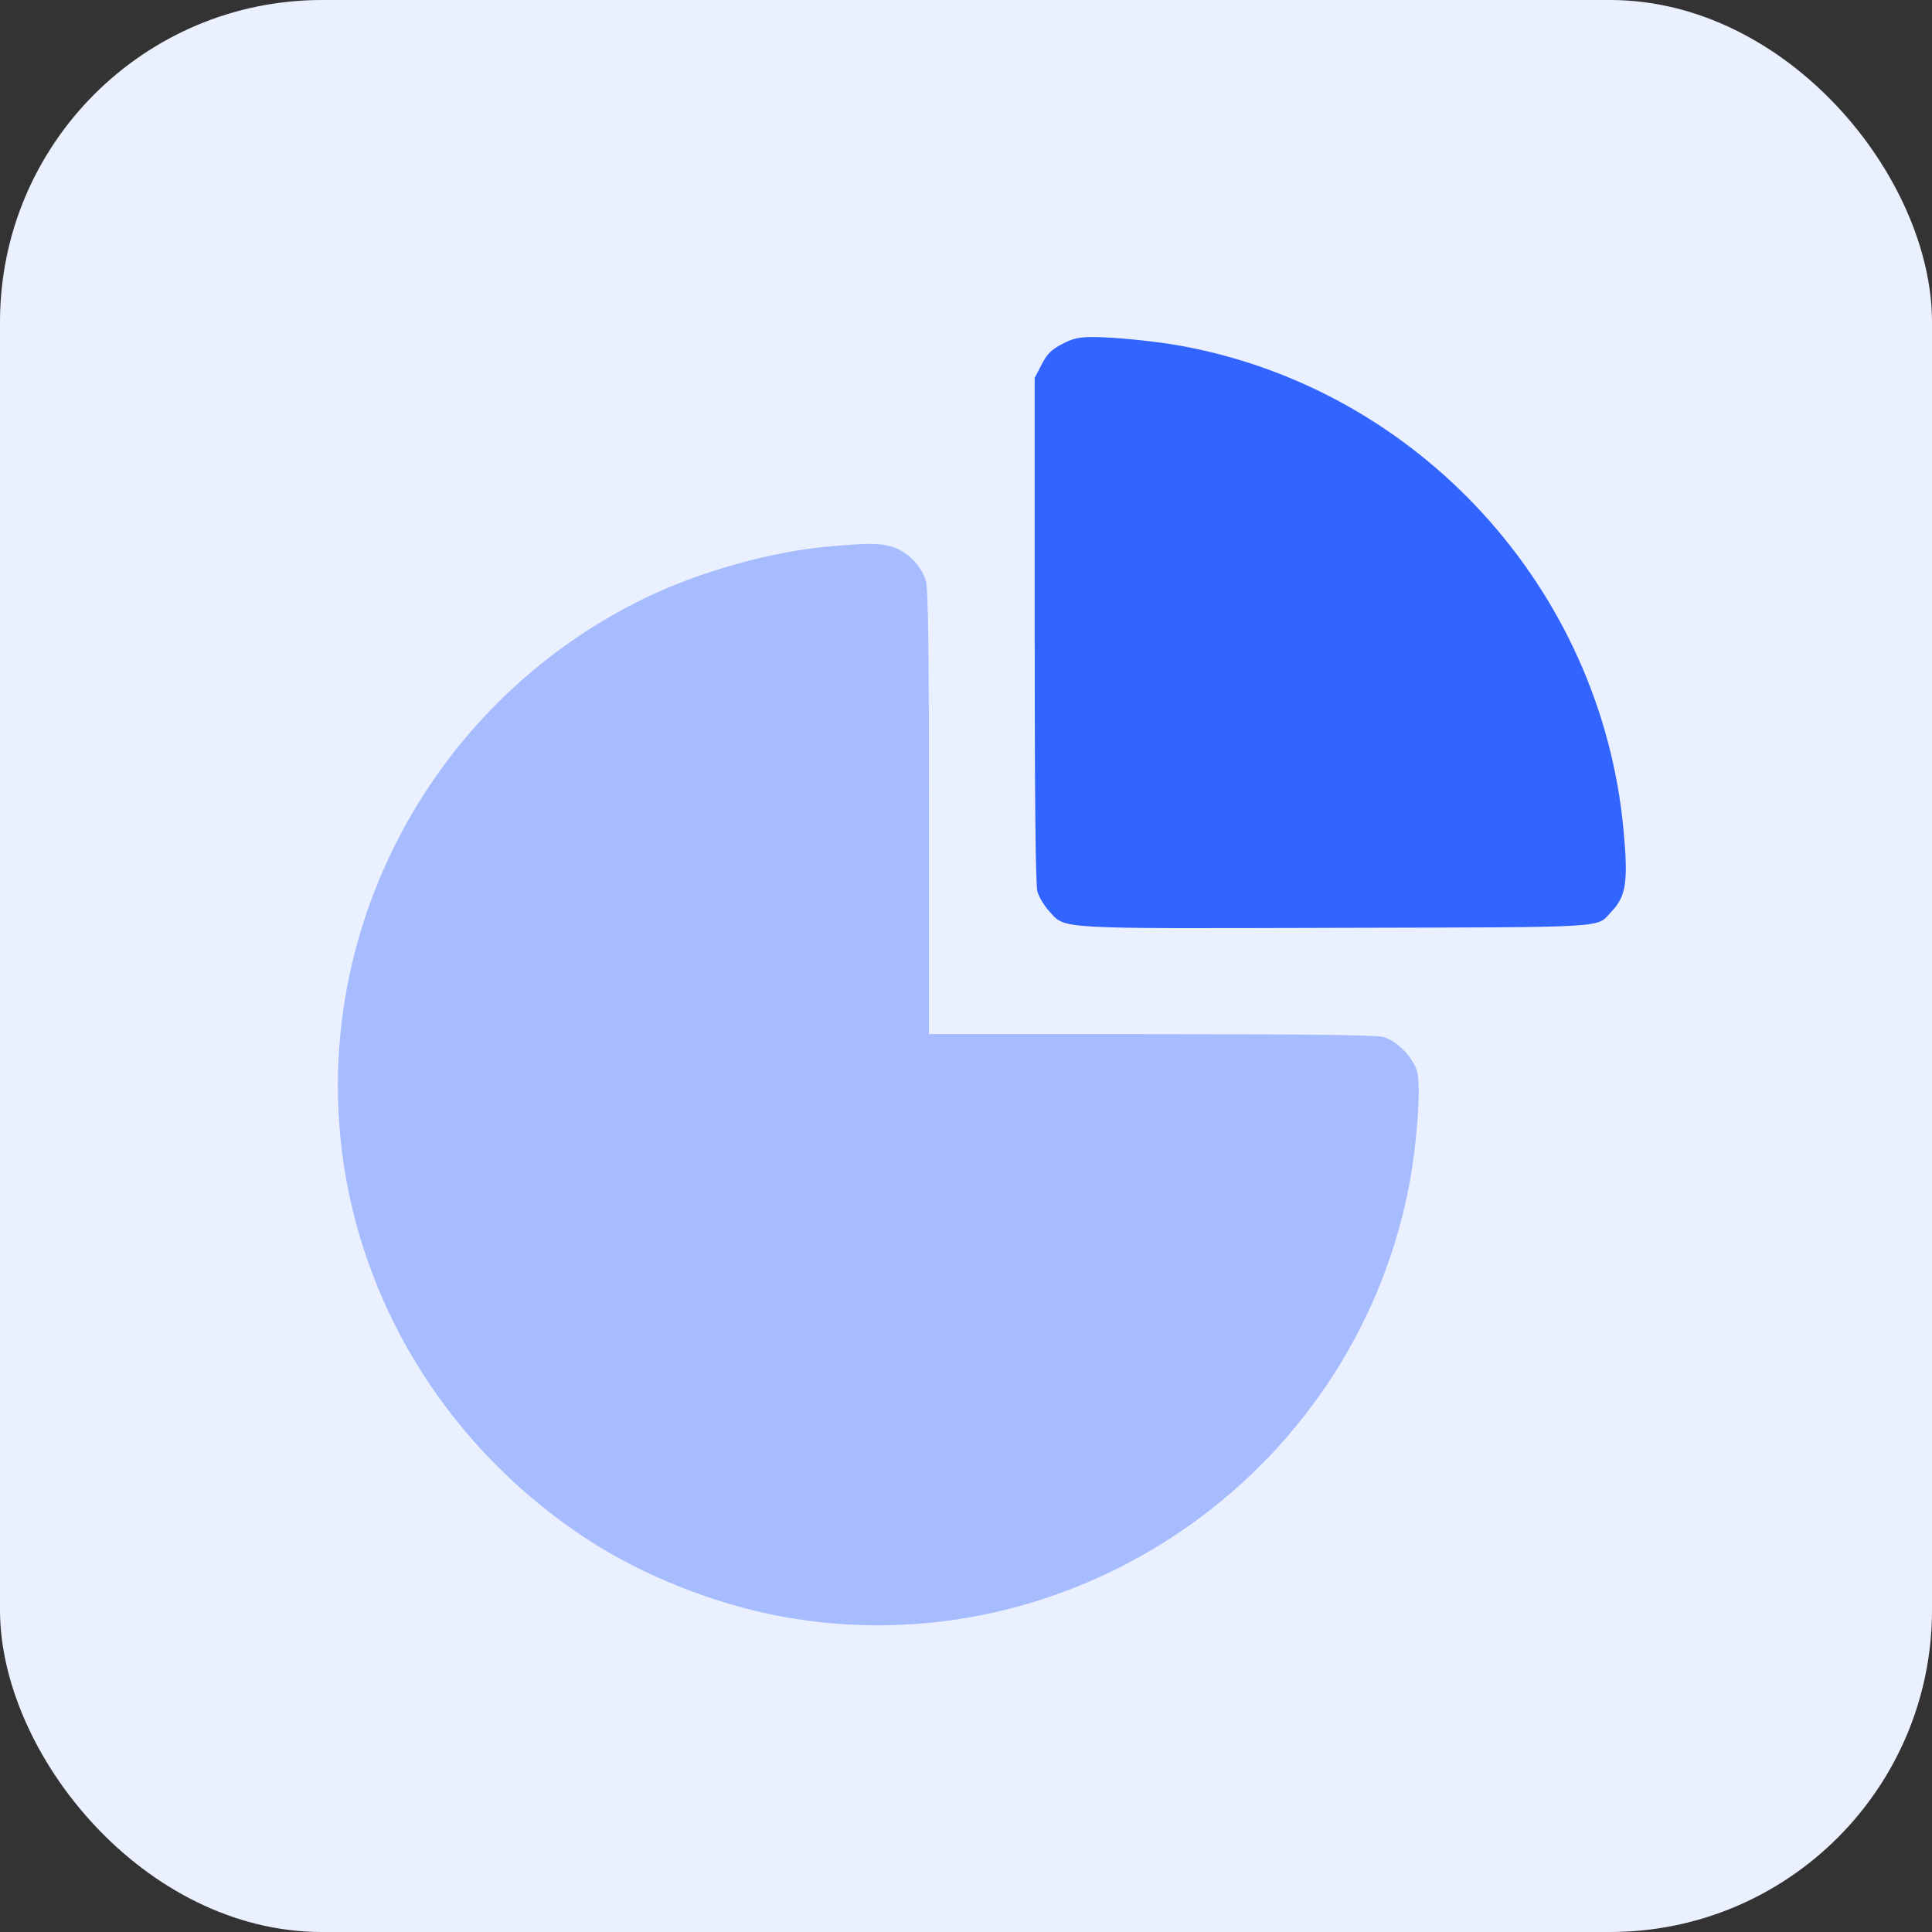 <?xml version="1.0" encoding="UTF-8"?> <svg xmlns="http://www.w3.org/2000/svg" width="60" height="60" viewBox="0 0 60 60" fill="none"><rect x="0" y="0" width="60" height="60" fill="#333333" stroke="none"/><rect width="60" height="60" rx="10" fill="#EBF0FF"></rect><path fill-rule="evenodd" clip-rule="evenodd" d="M25.818 16.964C23.983 17.115 21.708 17.751 19.981 18.597C13.196 21.919 9.411 29.352 10.765 36.696C11.599 41.218 14.302 45.234 18.246 47.809C19.97 48.934 22.201 49.82 24.271 50.202C33.203 51.849 41.93 45.91 43.735 36.956C43.995 35.666 44.139 33.755 44.011 33.283C43.893 32.843 43.384 32.322 42.957 32.203C42.739 32.143 40.559 32.116 35.748 32.116L28.851 32.115V25.273C28.851 20.315 28.826 18.33 28.76 18.068C28.637 17.577 28.15 17.091 27.66 16.967C27.26 16.866 27.008 16.866 25.818 16.964Z" fill="#A6BCFF"></path><path d="M32.35 11.319C32.526 10.982 32.647 10.861 32.985 10.685C33.321 10.509 33.503 10.467 33.931 10.467C34.61 10.467 35.902 10.597 36.713 10.747C44.068 12.103 49.716 18.285 50.417 25.746C50.571 27.373 50.504 27.829 50.045 28.313C49.556 28.828 50.166 28.792 41.518 28.815C32.7 28.839 33.093 28.863 32.578 28.292C32.425 28.123 32.262 27.85 32.217 27.686C32.161 27.485 32.133 24.837 32.133 19.562L32.133 11.736L32.35 11.319Z" fill="#3265FF"></path></svg> 
